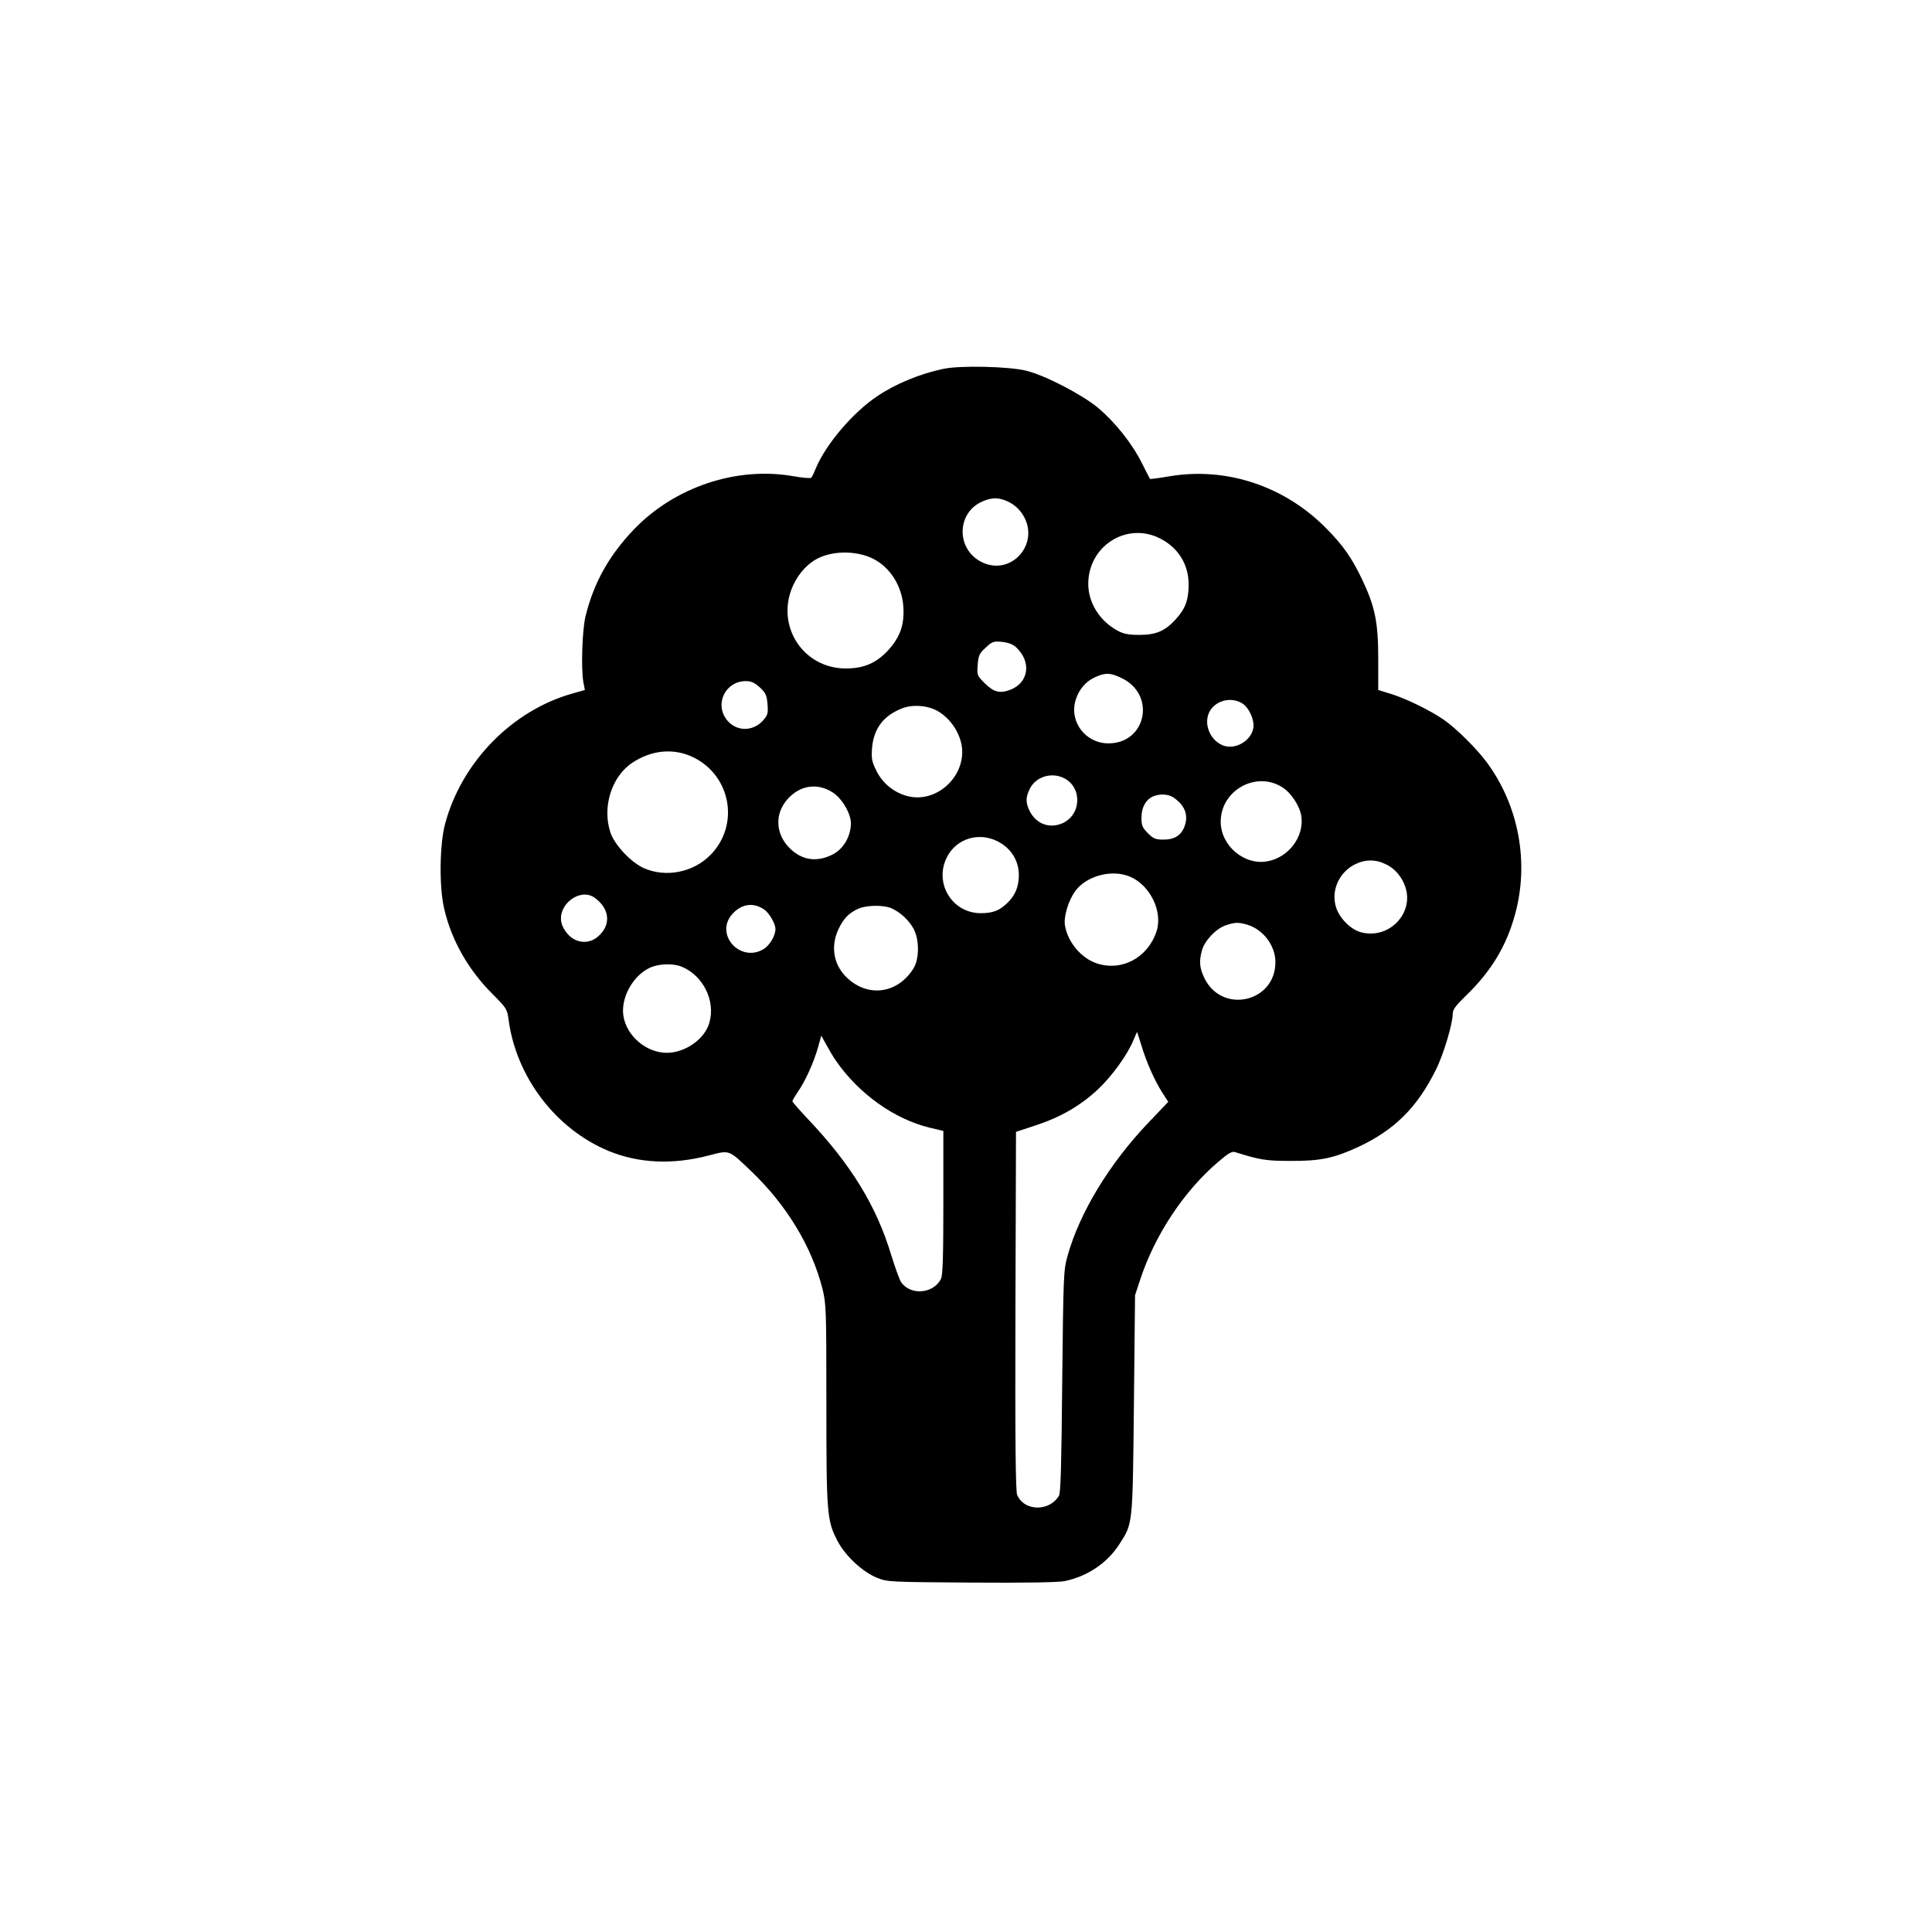 <?xml version="1.0" standalone="no"?>
<!DOCTYPE svg PUBLIC "-//W3C//DTD SVG 20010904//EN"
 "http://www.w3.org/TR/2001/REC-SVG-20010904/DTD/svg10.dtd">
<svg version="1.0" xmlns="http://www.w3.org/2000/svg"
 width="1024pt" height="1024pt" viewBox="0 0 1024 1024"
 preserveAspectRatio="xMidYMid meet">

<g transform="translate(0,1024) scale(0.1,-0.1)"
fill="#000000" stroke="none">
<path d="M5000 8285 c-124 -26 -255 -80 -352 -146 -128 -86 -270 -253 -323
-379 -10 -25 -21 -48 -25 -52 -3 -4 -46 -1 -95 8 -300 53 -630 -57 -846 -283
-133 -140 -212 -282 -256 -461 -17 -72 -24 -275 -11 -348 l8 -41 -63 -18
c-321 -89 -590 -363 -678 -692 -29 -108 -32 -334 -5 -448 38 -167 128 -326
258 -455 71 -71 76 -79 83 -130 39 -306 249 -583 530 -700 160 -66 339 -74
529 -25 116 30 105 34 228 -83 187 -179 320 -398 377 -622 20 -80 21 -107 21
-614 0 -587 3 -617 61 -727 42 -78 131 -160 206 -191 57 -23 63 -23 502 -26
287 -2 461 1 495 8 119 25 224 95 288 194 73 114 71 94 78 741 l6 580 28 85
c78 236 232 468 413 622 51 44 73 57 88 52 134 -42 165 -47 295 -47 156 -1
229 14 357 73 192 89 314 209 413 409 41 81 90 246 90 300 0 20 18 44 68 92
135 130 216 264 262 432 76 276 20 577 -150 807 -55 74 -164 182 -230 227 -72
49 -197 110 -274 134 l-71 22 0 166 c0 192 -17 276 -85 419 -55 115 -100 180
-189 270 -220 225 -529 328 -830 278 -57 -10 -104 -16 -106 -14 -1 2 -21 39
-43 84 -52 104 -142 217 -234 294 -84 69 -277 170 -378 195 -90 23 -352 29
-440 10z m348 -706 c29 -15 54 -37 73 -67 95 -150 -59 -328 -216 -252 -137 66
-137 259 -1 321 54 24 90 24 144 -2z m797 -191 c99 -49 155 -138 155 -246 0
-82 -17 -127 -67 -183 -57 -63 -105 -84 -193 -84 -58 0 -84 5 -116 22 -95 51
-156 148 -156 248 0 200 201 329 377 243z m-1520 -108 c92 -45 156 -145 163
-257 6 -94 -17 -159 -80 -229 -64 -69 -129 -97 -226 -97 -229 1 -374 231 -278
441 31 68 86 125 145 149 82 35 195 32 276 -7z m761 -471 c82 -77 67 -187 -31
-225 -57 -21 -88 -13 -138 37 -38 38 -39 41 -35 96 4 50 9 60 43 91 34 32 41
34 86 30 34 -4 58 -13 75 -29z m563 -165 c179 -90 125 -344 -74 -344 -120 0
-207 112 -175 226 17 58 53 102 105 125 54 25 82 24 144 -7z m-1922 -47 c31
-29 37 -41 41 -89 4 -50 1 -58 -24 -87 -54 -60 -143 -59 -192 4 -66 84 -7 205
101 205 28 0 46 -8 74 -33z m2552 -82 c38 -19 71 -89 64 -133 -11 -70 -99
-119 -163 -92 -76 32 -107 133 -59 194 37 46 104 60 158 31z m-1648 -27 c91
-27 169 -134 169 -233 0 -148 -144 -268 -284 -236 -74 17 -138 68 -171 136
-24 48 -27 64 -23 120 9 105 61 173 163 212 40 15 98 16 146 1z m-1256 -262
c200 -98 246 -359 91 -517 -91 -93 -237 -122 -354 -70 -67 30 -154 122 -176
187 -46 134 5 298 115 371 104 69 221 79 324 29z m1966 -111 c99 -52 89 -200
-16 -241 -69 -26 -136 2 -169 70 -20 43 -20 69 1 113 31 66 116 93 184 58z
m1156 -48 c46 -29 91 -97 100 -151 17 -108 -65 -220 -179 -241 -123 -23 -248
83 -248 210 0 166 188 271 327 182z m-2385 -26 c51 -32 98 -113 98 -165 -1
-70 -39 -134 -95 -164 -85 -44 -165 -32 -230 33 -75 75 -80 182 -11 259 65 74
157 88 238 37z m1808 -28 c59 -41 79 -90 60 -148 -17 -51 -53 -75 -112 -75
-43 0 -54 4 -84 34 -30 30 -34 41 -34 84 0 53 24 96 64 112 35 14 80 11 106
-7z m-935 -231 c72 -35 115 -102 115 -180 0 -62 -19 -108 -62 -149 -42 -40
-76 -53 -140 -53 -151 0 -248 158 -180 295 48 98 166 137 267 87z m2061 -123
c47 -22 84 -66 102 -118 49 -142 -87 -282 -235 -242 -56 15 -117 78 -133 137
-25 87 19 182 102 223 54 27 110 27 164 0z m-1358 -65 c108 -45 176 -185 142
-290 -46 -140 -184 -214 -317 -170 -81 27 -152 110 -168 198 -9 47 16 132 54
185 59 81 194 117 289 77z m-2838 -111 c83 -58 91 -147 18 -208 -46 -39 -110
-35 -153 8 -20 20 -36 48 -40 70 -18 95 100 182 175 130z m901 -64 c27 -19 59
-75 59 -103 0 -35 -30 -86 -62 -106 -124 -75 -262 77 -167 185 49 55 112 64
170 24z m672 8 c48 -21 95 -64 120 -111 30 -58 30 -158 -1 -208 -80 -130 -231
-156 -343 -59 -79 67 -100 170 -55 266 27 57 56 87 106 109 44 19 130 20 173
3z m1888 -88 c85 -26 149 -111 149 -199 0 -211 -280 -276 -375 -87 -27 55 -31
91 -14 151 14 50 73 113 124 131 50 17 68 18 116 4z m-2997 -223 c113 -47 179
-180 146 -296 -24 -87 -128 -160 -226 -160 -109 0 -214 90 -230 197 -14 95 51
213 141 254 48 22 123 24 169 5z m2436 -418 c27 -89 70 -186 111 -250 l31 -48
-104 -109 c-209 -219 -366 -479 -430 -708 -21 -75 -22 -103 -28 -663 -4 -440
-8 -590 -17 -607 -50 -86 -185 -84 -222 4 -8 21 -11 282 -9 976 l3 948 103 34
c132 43 236 103 329 189 75 70 158 184 190 262 10 24 19 44 20 44 0 0 11 -33
23 -72z m-1620 -79 c121 -176 311 -311 498 -356 l72 -17 0 -380 c0 -283 -3
-387 -13 -405 -41 -80 -164 -88 -212 -15 -8 13 -31 77 -51 141 -78 260 -213
481 -443 723 -44 47 -81 89 -81 93 0 5 14 28 30 52 39 56 84 156 106 235 l17
61 27 -49 c15 -27 37 -65 50 -83z"/>
</g>
</svg>
